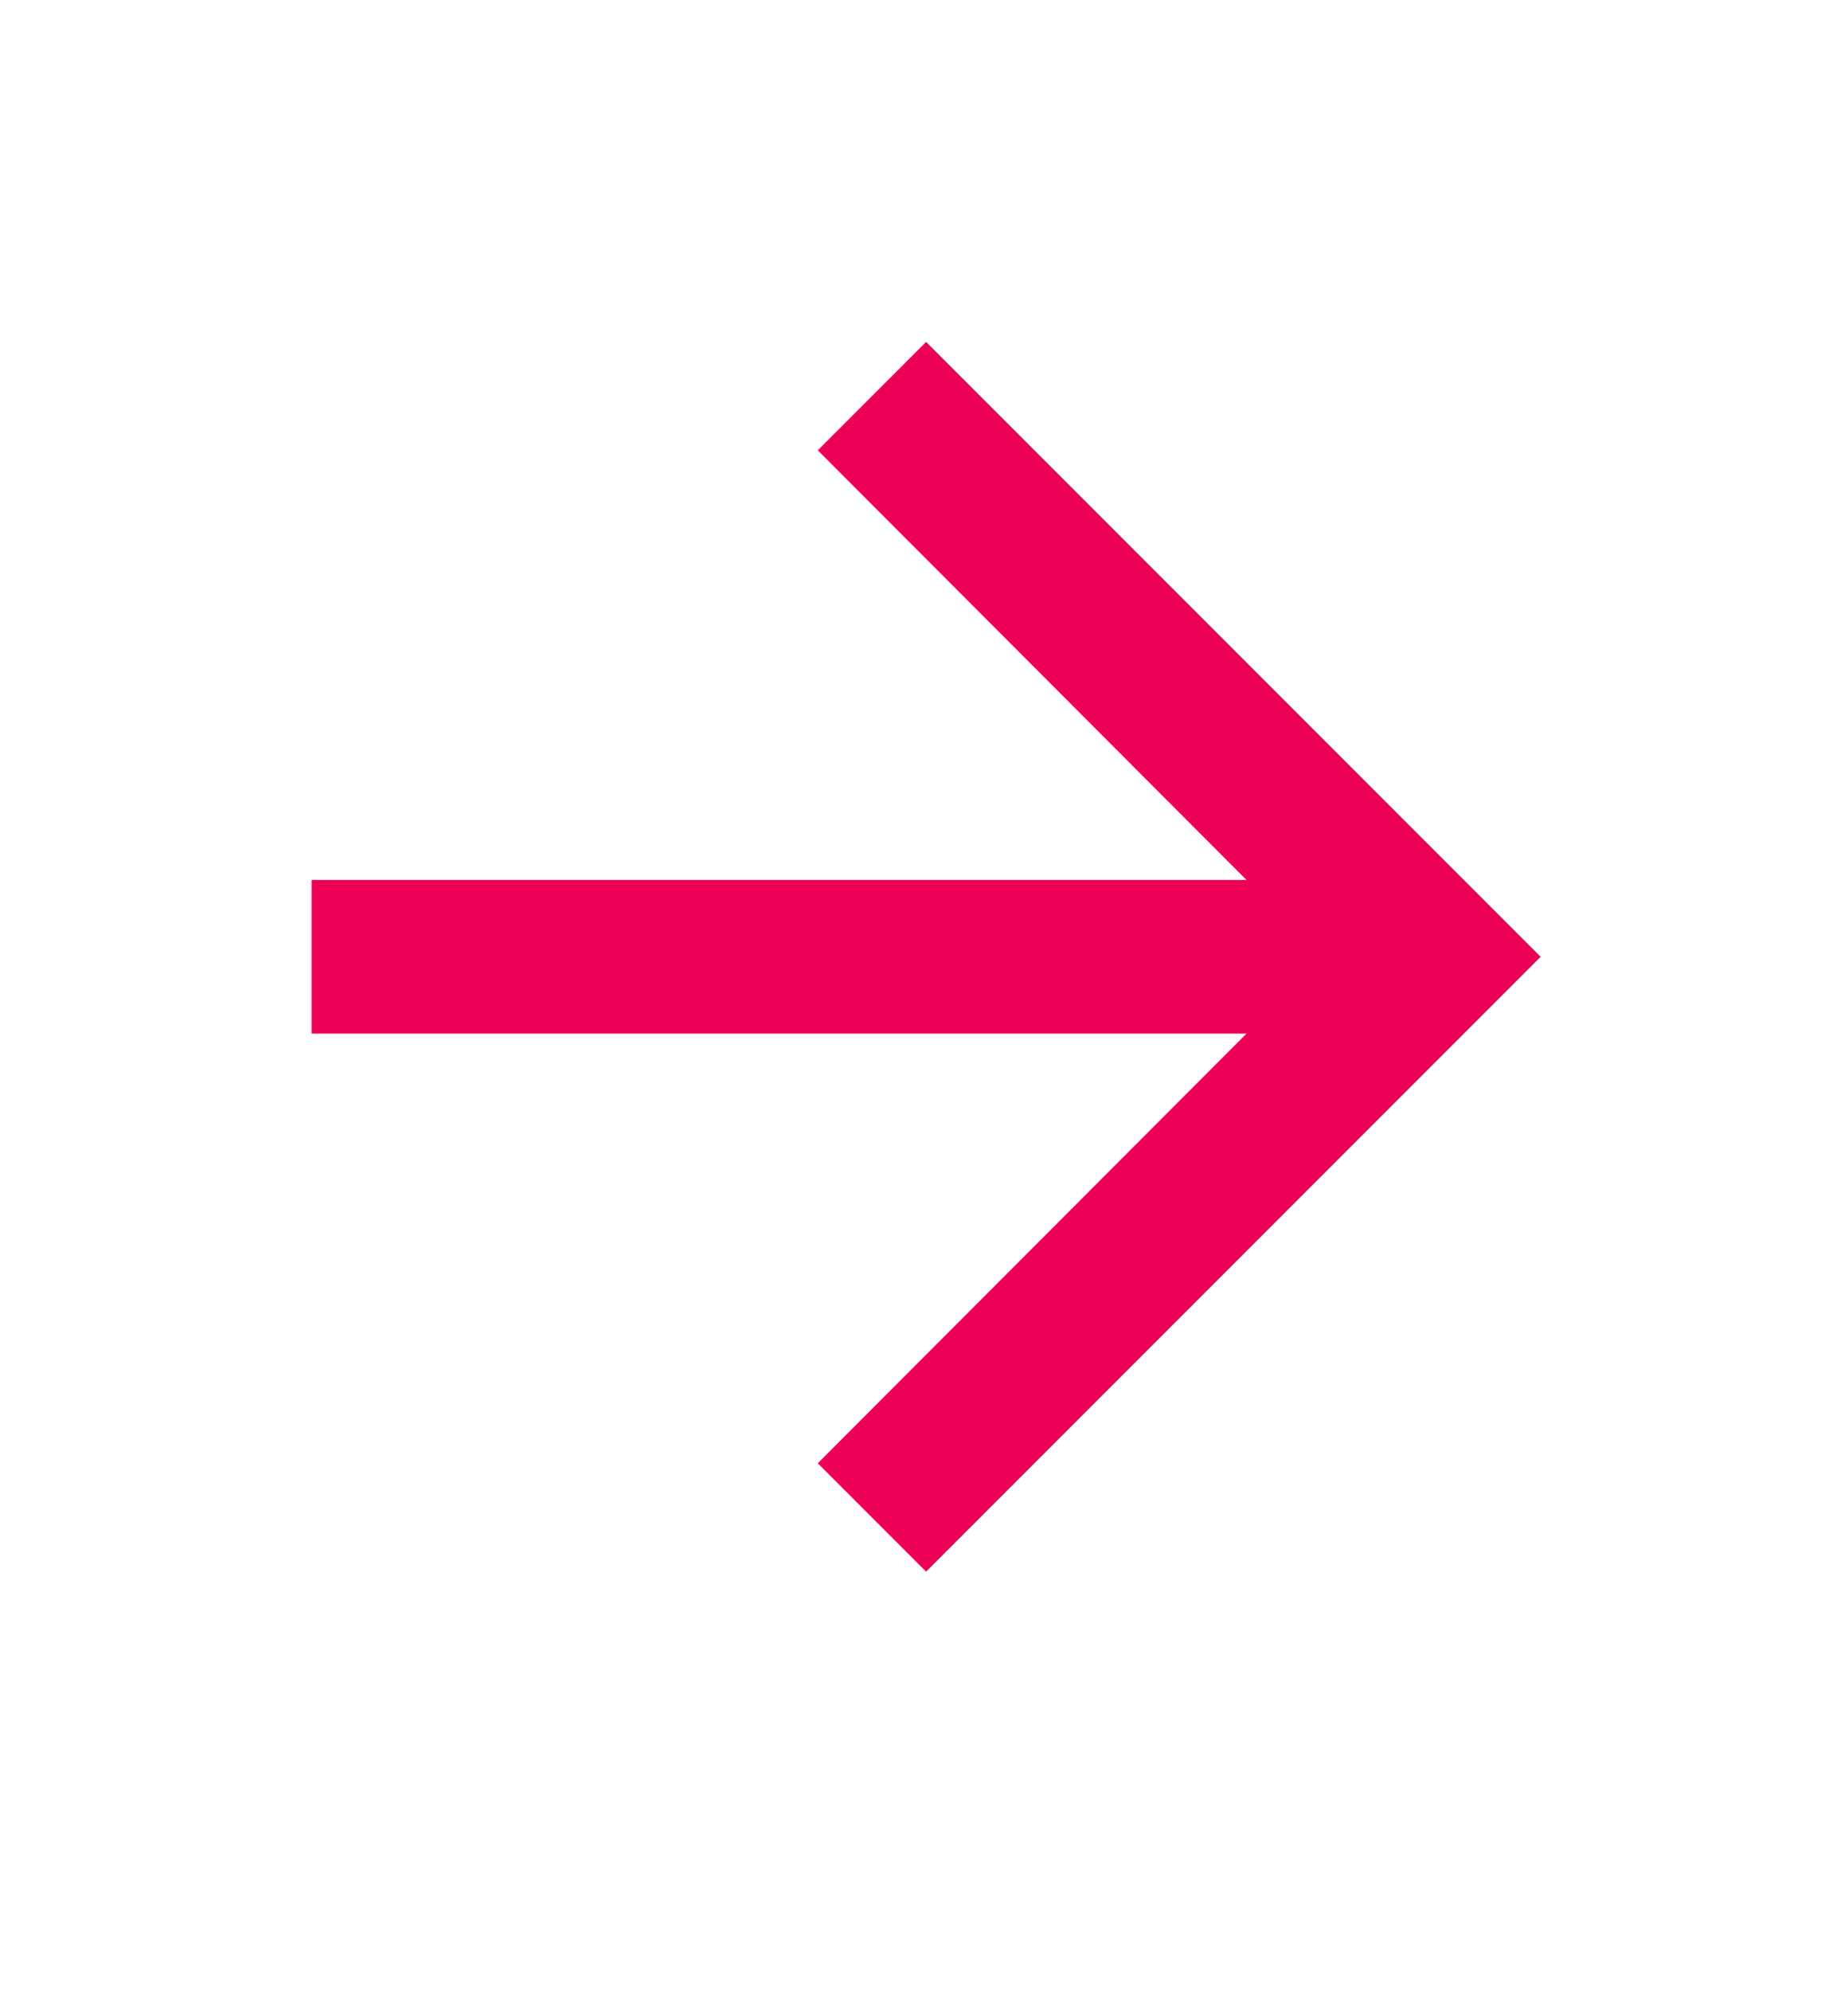 <svg width="13" height="14" viewBox="0 0 13 14" fill="none" xmlns="http://www.w3.org/2000/svg">
<path d="M6.515 2.404L5.753 3.166L8.769 6.187H2.192V7.267H8.769L5.753 10.288L6.515 11.05L10.838 6.727L6.515 2.404Z" fill="#EB0055"/>
</svg>
